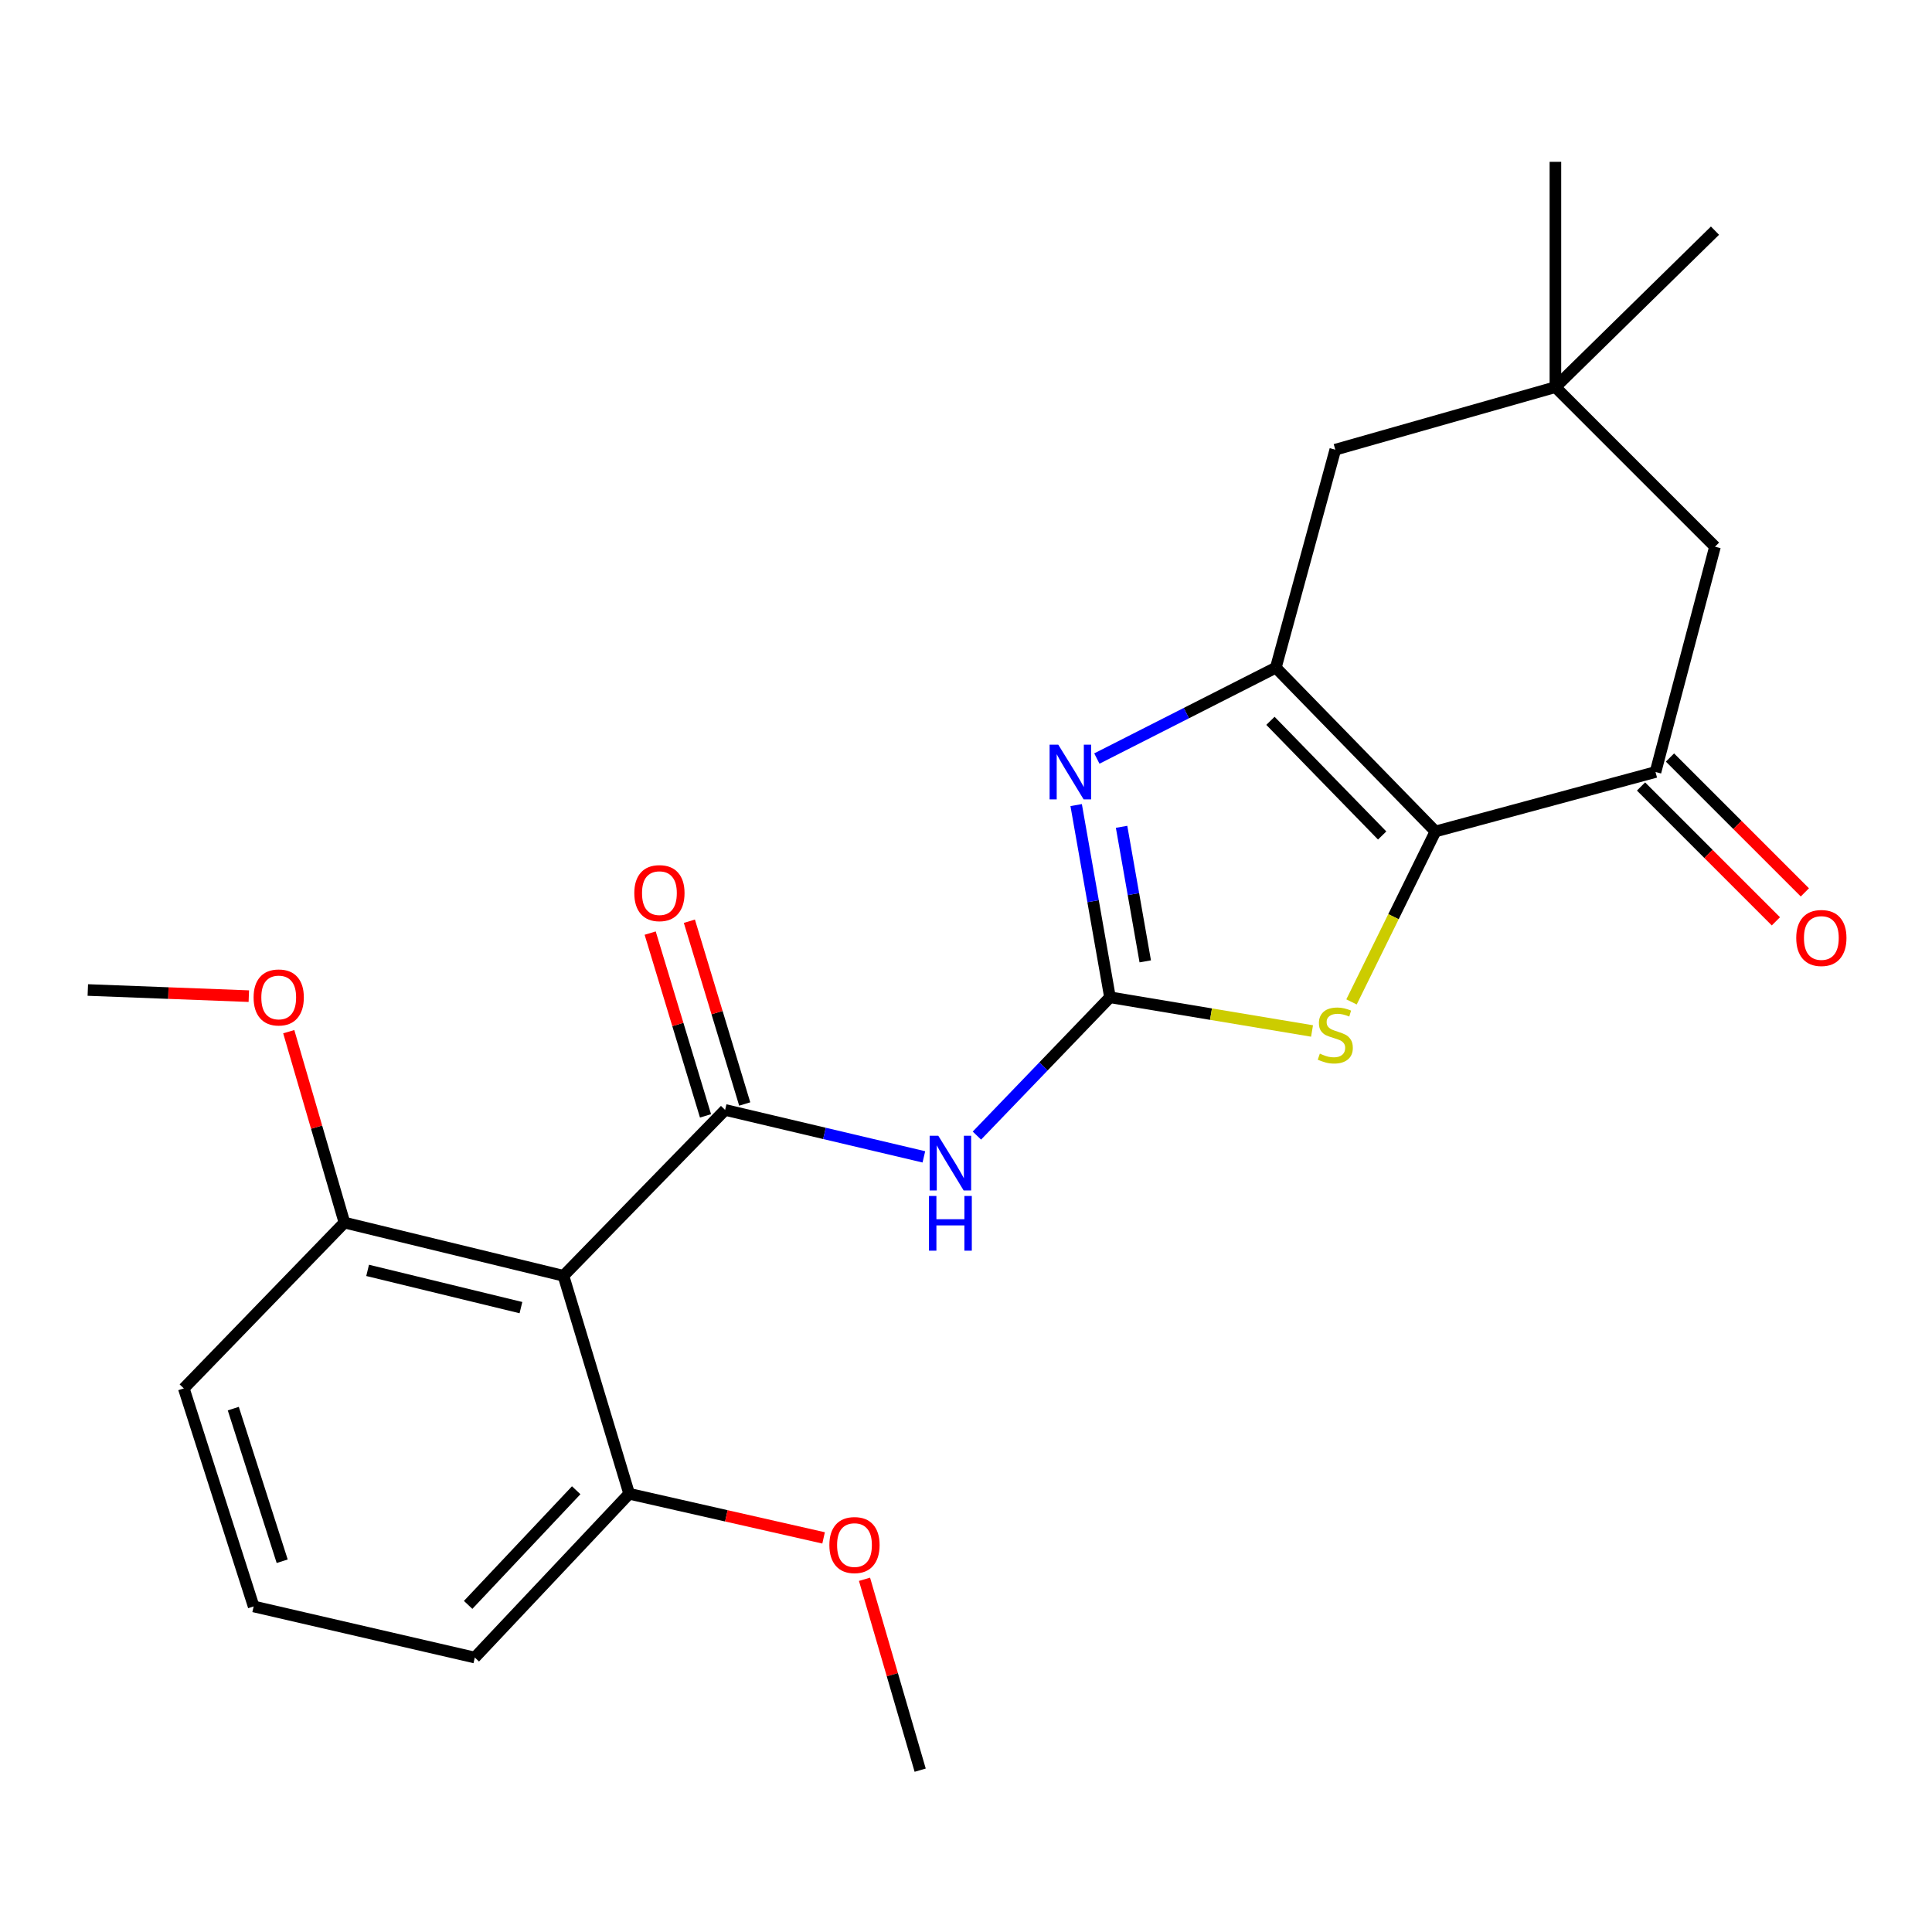 <?xml version='1.0' encoding='iso-8859-1'?>
<svg version='1.1' baseProfile='full'
              xmlns='http://www.w3.org/2000/svg'
                      xmlns:rdkit='http://www.rdkit.org/xml'
                      xmlns:xlink='http://www.w3.org/1999/xlink'
                  xml:space='preserve'
width='1000px' height='1000px' viewBox='0 0 1000 1000'>
<!-- END OF HEADER -->
<rect style='opacity:1.0;fill:#FFFFFF;stroke:none' width='1000' height='1000' x='0' y='0'> </rect>
<path class='bond-2' d='M 574.526,516.195 L 565.774,466.452' style='fill:none;fill-rule:evenodd;stroke:#000000;stroke-width:6px;stroke-linecap:butt;stroke-linejoin:miter;stroke-opacity:1' />
<path class='bond-2' d='M 565.774,466.452 L 557.021,416.709' style='fill:none;fill-rule:evenodd;stroke:#0000FF;stroke-width:6px;stroke-linecap:butt;stroke-linejoin:miter;stroke-opacity:1' />
<path class='bond-2' d='M 592.781,497.598 L 586.654,462.778' style='fill:none;fill-rule:evenodd;stroke:#000000;stroke-width:6px;stroke-linecap:butt;stroke-linejoin:miter;stroke-opacity:1' />
<path class='bond-2' d='M 586.654,462.778 L 580.527,427.958' style='fill:none;fill-rule:evenodd;stroke:#0000FF;stroke-width:6px;stroke-linecap:butt;stroke-linejoin:miter;stroke-opacity:1' />
<path class='bond-4' d='M 574.526,516.195 L 540.085,551.987' style='fill:none;fill-rule:evenodd;stroke:#000000;stroke-width:6px;stroke-linecap:butt;stroke-linejoin:miter;stroke-opacity:1' />
<path class='bond-4' d='M 540.085,551.987 L 505.643,587.78' style='fill:none;fill-rule:evenodd;stroke:#0000FF;stroke-width:6px;stroke-linecap:butt;stroke-linejoin:miter;stroke-opacity:1' />
<path class='bond-5' d='M 574.526,516.195 L 626.817,524.915' style='fill:none;fill-rule:evenodd;stroke:#000000;stroke-width:6px;stroke-linecap:butt;stroke-linejoin:miter;stroke-opacity:1' />
<path class='bond-5' d='M 626.817,524.915 L 679.108,533.634' style='fill:none;fill-rule:evenodd;stroke:#CCCC00;stroke-width:6px;stroke-linecap:butt;stroke-linejoin:miter;stroke-opacity:1' />
<path class='bond-0' d='M 742.98,430.366 L 721.26,474.477' style='fill:none;fill-rule:evenodd;stroke:#000000;stroke-width:6px;stroke-linecap:butt;stroke-linejoin:miter;stroke-opacity:1' />
<path class='bond-0' d='M 721.26,474.477 L 699.541,518.588' style='fill:none;fill-rule:evenodd;stroke:#CCCC00;stroke-width:6px;stroke-linecap:butt;stroke-linejoin:miter;stroke-opacity:1' />
<path class='bond-7' d='M 742.98,430.366 L 856.889,399.59' style='fill:none;fill-rule:evenodd;stroke:#000000;stroke-width:6px;stroke-linecap:butt;stroke-linejoin:miter;stroke-opacity:1' />
<path class='bond-24' d='M 742.98,430.366 L 660.367,345.586' style='fill:none;fill-rule:evenodd;stroke:#000000;stroke-width:6px;stroke-linecap:butt;stroke-linejoin:miter;stroke-opacity:1' />
<path class='bond-24' d='M 715.404,432.445 L 657.575,373.099' style='fill:none;fill-rule:evenodd;stroke:#000000;stroke-width:6px;stroke-linecap:butt;stroke-linejoin:miter;stroke-opacity:1' />
<path class='bond-1' d='M 660.367,345.586 L 614.049,369.104' style='fill:none;fill-rule:evenodd;stroke:#000000;stroke-width:6px;stroke-linecap:butt;stroke-linejoin:miter;stroke-opacity:1' />
<path class='bond-1' d='M 614.049,369.104 L 567.73,392.622' style='fill:none;fill-rule:evenodd;stroke:#0000FF;stroke-width:6px;stroke-linecap:butt;stroke-linejoin:miter;stroke-opacity:1' />
<path class='bond-8' d='M 660.367,345.586 L 691.144,232.761' style='fill:none;fill-rule:evenodd;stroke:#000000;stroke-width:6px;stroke-linecap:butt;stroke-linejoin:miter;stroke-opacity:1' />
<path class='bond-3' d='M 375.319,574.498 L 426.754,586.645' style='fill:none;fill-rule:evenodd;stroke:#000000;stroke-width:6px;stroke-linecap:butt;stroke-linejoin:miter;stroke-opacity:1' />
<path class='bond-3' d='M 426.754,586.645 L 478.189,598.792' style='fill:none;fill-rule:evenodd;stroke:#0000FF;stroke-width:6px;stroke-linecap:butt;stroke-linejoin:miter;stroke-opacity:1' />
<path class='bond-6' d='M 375.319,574.498 L 291.646,660.35' style='fill:none;fill-rule:evenodd;stroke:#000000;stroke-width:6px;stroke-linecap:butt;stroke-linejoin:miter;stroke-opacity:1' />
<path class='bond-11' d='M 385.465,571.426 L 371.141,524.125' style='fill:none;fill-rule:evenodd;stroke:#000000;stroke-width:6px;stroke-linecap:butt;stroke-linejoin:miter;stroke-opacity:1' />
<path class='bond-11' d='M 371.141,524.125 L 356.818,476.824' style='fill:none;fill-rule:evenodd;stroke:#FF0000;stroke-width:6px;stroke-linecap:butt;stroke-linejoin:miter;stroke-opacity:1' />
<path class='bond-11' d='M 365.173,577.57 L 350.85,530.269' style='fill:none;fill-rule:evenodd;stroke:#000000;stroke-width:6px;stroke-linecap:butt;stroke-linejoin:miter;stroke-opacity:1' />
<path class='bond-11' d='M 350.85,530.269 L 336.527,482.969' style='fill:none;fill-rule:evenodd;stroke:#FF0000;stroke-width:6px;stroke-linecap:butt;stroke-linejoin:miter;stroke-opacity:1' />
<path class='bond-12' d='M 291.646,660.35 L 178.279,632.813' style='fill:none;fill-rule:evenodd;stroke:#000000;stroke-width:6px;stroke-linecap:butt;stroke-linejoin:miter;stroke-opacity:1' />
<path class='bond-12' d='M 269.636,676.822 L 190.28,657.545' style='fill:none;fill-rule:evenodd;stroke:#000000;stroke-width:6px;stroke-linecap:butt;stroke-linejoin:miter;stroke-opacity:1' />
<path class='bond-13' d='M 291.646,660.35 L 325.65,773.175' style='fill:none;fill-rule:evenodd;stroke:#000000;stroke-width:6px;stroke-linecap:butt;stroke-linejoin:miter;stroke-opacity:1' />
<path class='bond-10' d='M 856.889,399.59 L 887.677,282.972' style='fill:none;fill-rule:evenodd;stroke:#000000;stroke-width:6px;stroke-linecap:butt;stroke-linejoin:miter;stroke-opacity:1' />
<path class='bond-14' d='M 849.393,407.086 L 884.296,441.984' style='fill:none;fill-rule:evenodd;stroke:#000000;stroke-width:6px;stroke-linecap:butt;stroke-linejoin:miter;stroke-opacity:1' />
<path class='bond-14' d='M 884.296,441.984 L 919.199,476.882' style='fill:none;fill-rule:evenodd;stroke:#FF0000;stroke-width:6px;stroke-linecap:butt;stroke-linejoin:miter;stroke-opacity:1' />
<path class='bond-14' d='M 864.384,392.093 L 899.287,426.992' style='fill:none;fill-rule:evenodd;stroke:#000000;stroke-width:6px;stroke-linecap:butt;stroke-linejoin:miter;stroke-opacity:1' />
<path class='bond-14' d='M 899.287,426.992 L 934.19,461.89' style='fill:none;fill-rule:evenodd;stroke:#FF0000;stroke-width:6px;stroke-linecap:butt;stroke-linejoin:miter;stroke-opacity:1' />
<path class='bond-9' d='M 691.144,232.761 L 805.076,200.382' style='fill:none;fill-rule:evenodd;stroke:#000000;stroke-width:6px;stroke-linecap:butt;stroke-linejoin:miter;stroke-opacity:1' />
<path class='bond-17' d='M 805.076,200.382 L 887.677,119.383' style='fill:none;fill-rule:evenodd;stroke:#000000;stroke-width:6px;stroke-linecap:butt;stroke-linejoin:miter;stroke-opacity:1' />
<path class='bond-18' d='M 805.076,200.382 L 805.076,83.765' style='fill:none;fill-rule:evenodd;stroke:#000000;stroke-width:6px;stroke-linecap:butt;stroke-linejoin:miter;stroke-opacity:1' />
<path class='bond-25' d='M 805.076,200.382 L 887.677,282.972' style='fill:none;fill-rule:evenodd;stroke:#000000;stroke-width:6px;stroke-linecap:butt;stroke-linejoin:miter;stroke-opacity:1' />
<path class='bond-16' d='M 178.279,632.813 L 163.867,583.402' style='fill:none;fill-rule:evenodd;stroke:#000000;stroke-width:6px;stroke-linecap:butt;stroke-linejoin:miter;stroke-opacity:1' />
<path class='bond-16' d='M 163.867,583.402 L 149.454,533.992' style='fill:none;fill-rule:evenodd;stroke:#FF0000;stroke-width:6px;stroke-linecap:butt;stroke-linejoin:miter;stroke-opacity:1' />
<path class='bond-20' d='M 178.279,632.813 L 95.136,718.642' style='fill:none;fill-rule:evenodd;stroke:#000000;stroke-width:6px;stroke-linecap:butt;stroke-linejoin:miter;stroke-opacity:1' />
<path class='bond-15' d='M 325.65,773.175 L 375.969,784.594' style='fill:none;fill-rule:evenodd;stroke:#000000;stroke-width:6px;stroke-linecap:butt;stroke-linejoin:miter;stroke-opacity:1' />
<path class='bond-15' d='M 375.969,784.594 L 426.289,796.013' style='fill:none;fill-rule:evenodd;stroke:#FF0000;stroke-width:6px;stroke-linecap:butt;stroke-linejoin:miter;stroke-opacity:1' />
<path class='bond-21' d='M 325.65,773.175 L 245.757,857.944' style='fill:none;fill-rule:evenodd;stroke:#000000;stroke-width:6px;stroke-linecap:butt;stroke-linejoin:miter;stroke-opacity:1' />
<path class='bond-21' d='M 298.237,771.35 L 242.312,830.688' style='fill:none;fill-rule:evenodd;stroke:#000000;stroke-width:6px;stroke-linecap:butt;stroke-linejoin:miter;stroke-opacity:1' />
<path class='bond-23' d='M 447.469,817.438 L 461.876,866.836' style='fill:none;fill-rule:evenodd;stroke:#FF0000;stroke-width:6px;stroke-linecap:butt;stroke-linejoin:miter;stroke-opacity:1' />
<path class='bond-23' d='M 461.876,866.836 L 476.283,916.235' style='fill:none;fill-rule:evenodd;stroke:#000000;stroke-width:6px;stroke-linecap:butt;stroke-linejoin:miter;stroke-opacity:1' />
<path class='bond-22' d='M 128.791,515.605 L 87.123,514.016' style='fill:none;fill-rule:evenodd;stroke:#FF0000;stroke-width:6px;stroke-linecap:butt;stroke-linejoin:miter;stroke-opacity:1' />
<path class='bond-22' d='M 87.123,514.016 L 45.455,512.426' style='fill:none;fill-rule:evenodd;stroke:#000000;stroke-width:6px;stroke-linecap:butt;stroke-linejoin:miter;stroke-opacity:1' />
<path class='bond-19' d='M 131.295,831.49 L 245.757,857.944' style='fill:none;fill-rule:evenodd;stroke:#000000;stroke-width:6px;stroke-linecap:butt;stroke-linejoin:miter;stroke-opacity:1' />
<path class='bond-26' d='M 131.295,831.49 L 95.136,718.642' style='fill:none;fill-rule:evenodd;stroke:#000000;stroke-width:6px;stroke-linecap:butt;stroke-linejoin:miter;stroke-opacity:1' />
<path class='bond-26' d='M 146.061,808.093 L 120.749,729.099' style='fill:none;fill-rule:evenodd;stroke:#000000;stroke-width:6px;stroke-linecap:butt;stroke-linejoin:miter;stroke-opacity:1' />
<path  class='atom-3' d='M 547.748 385.43
L 557.028 400.43
Q 557.948 401.91, 559.428 404.59
Q 560.908 407.27, 560.988 407.43
L 560.988 385.43
L 564.748 385.43
L 564.748 413.75
L 560.868 413.75
L 550.908 397.35
Q 549.748 395.43, 548.508 393.23
Q 547.308 391.03, 546.948 390.35
L 546.948 413.75
L 543.268 413.75
L 543.268 385.43
L 547.748 385.43
' fill='#0000FF'/>
<path  class='atom-5' d='M 485.665 587.876
L 494.945 602.876
Q 495.865 604.356, 497.345 607.036
Q 498.825 609.716, 498.905 609.876
L 498.905 587.876
L 502.665 587.876
L 502.665 616.196
L 498.785 616.196
L 488.825 599.796
Q 487.665 597.876, 486.425 595.676
Q 485.225 593.476, 484.865 592.796
L 484.865 616.196
L 481.185 616.196
L 481.185 587.876
L 485.665 587.876
' fill='#0000FF'/>
<path  class='atom-5' d='M 480.845 619.028
L 484.685 619.028
L 484.685 631.068
L 499.165 631.068
L 499.165 619.028
L 503.005 619.028
L 503.005 647.348
L 499.165 647.348
L 499.165 634.268
L 484.685 634.268
L 484.685 647.348
L 480.845 647.348
L 480.845 619.028
' fill='#0000FF'/>
<path  class='atom-6' d='M 683.144 545.361
Q 683.464 545.481, 684.784 546.041
Q 686.104 546.601, 687.544 546.961
Q 689.024 547.281, 690.464 547.281
Q 693.144 547.281, 694.704 546.001
Q 696.264 544.681, 696.264 542.401
Q 696.264 540.841, 695.464 539.881
Q 694.704 538.921, 693.504 538.401
Q 692.304 537.881, 690.304 537.281
Q 687.784 536.521, 686.264 535.801
Q 684.784 535.081, 683.704 533.561
Q 682.664 532.041, 682.664 529.481
Q 682.664 525.921, 685.064 523.721
Q 687.504 521.521, 692.304 521.521
Q 695.584 521.521, 699.304 523.081
L 698.384 526.161
Q 694.984 524.761, 692.424 524.761
Q 689.664 524.761, 688.144 525.921
Q 686.624 527.041, 686.664 529.001
Q 686.664 530.521, 687.424 531.441
Q 688.224 532.361, 689.344 532.881
Q 690.504 533.401, 692.424 534.001
Q 694.984 534.801, 696.504 535.601
Q 698.024 536.401, 699.104 538.041
Q 700.224 539.641, 700.224 542.401
Q 700.224 546.321, 697.584 548.441
Q 694.984 550.521, 690.624 550.521
Q 688.104 550.521, 686.184 549.961
Q 684.304 549.441, 682.064 548.521
L 683.144 545.361
' fill='#CCCC00'/>
<path  class='atom-12' d='M 328.315 462.283
Q 328.315 455.483, 331.675 451.683
Q 335.035 447.883, 341.315 447.883
Q 347.595 447.883, 350.955 451.683
Q 354.315 455.483, 354.315 462.283
Q 354.315 469.163, 350.915 473.083
Q 347.515 476.963, 341.315 476.963
Q 335.075 476.963, 331.675 473.083
Q 328.315 469.203, 328.315 462.283
M 341.315 473.763
Q 345.635 473.763, 347.955 470.883
Q 350.315 467.963, 350.315 462.283
Q 350.315 456.723, 347.955 453.923
Q 345.635 451.083, 341.315 451.083
Q 336.995 451.083, 334.635 453.883
Q 332.315 456.683, 332.315 462.283
Q 332.315 468.003, 334.635 470.883
Q 336.995 473.763, 341.315 473.763
' fill='#FF0000'/>
<path  class='atom-15' d='M 929.729 485.498
Q 929.729 478.698, 933.089 474.898
Q 936.449 471.098, 942.729 471.098
Q 949.009 471.098, 952.369 474.898
Q 955.729 478.698, 955.729 485.498
Q 955.729 492.378, 952.329 496.298
Q 948.929 500.178, 942.729 500.178
Q 936.489 500.178, 933.089 496.298
Q 929.729 492.418, 929.729 485.498
M 942.729 496.978
Q 947.049 496.978, 949.369 494.098
Q 951.729 491.178, 951.729 485.498
Q 951.729 479.938, 949.369 477.138
Q 947.049 474.298, 942.729 474.298
Q 938.409 474.298, 936.049 477.098
Q 933.729 479.898, 933.729 485.498
Q 933.729 491.218, 936.049 494.098
Q 938.409 496.978, 942.729 496.978
' fill='#FF0000'/>
<path  class='atom-16' d='M 429.279 799.721
Q 429.279 792.921, 432.639 789.121
Q 435.999 785.321, 442.279 785.321
Q 448.559 785.321, 451.919 789.121
Q 455.279 792.921, 455.279 799.721
Q 455.279 806.601, 451.879 810.521
Q 448.479 814.401, 442.279 814.401
Q 436.039 814.401, 432.639 810.521
Q 429.279 806.641, 429.279 799.721
M 442.279 811.201
Q 446.599 811.201, 448.919 808.321
Q 451.279 805.401, 451.279 799.721
Q 451.279 794.161, 448.919 791.361
Q 446.599 788.521, 442.279 788.521
Q 437.959 788.521, 435.599 791.321
Q 433.279 794.121, 433.279 799.721
Q 433.279 805.441, 435.599 808.321
Q 437.959 811.201, 442.279 811.201
' fill='#FF0000'/>
<path  class='atom-17' d='M 131.263 516.275
Q 131.263 509.475, 134.623 505.675
Q 137.983 501.875, 144.263 501.875
Q 150.543 501.875, 153.903 505.675
Q 157.263 509.475, 157.263 516.275
Q 157.263 523.155, 153.863 527.075
Q 150.463 530.955, 144.263 530.955
Q 138.023 530.955, 134.623 527.075
Q 131.263 523.195, 131.263 516.275
M 144.263 527.755
Q 148.583 527.755, 150.903 524.875
Q 153.263 521.955, 153.263 516.275
Q 153.263 510.715, 150.903 507.915
Q 148.583 505.075, 144.263 505.075
Q 139.943 505.075, 137.583 507.875
Q 135.263 510.675, 135.263 516.275
Q 135.263 521.995, 137.583 524.875
Q 139.943 527.755, 144.263 527.755
' fill='#FF0000'/>
</svg>
